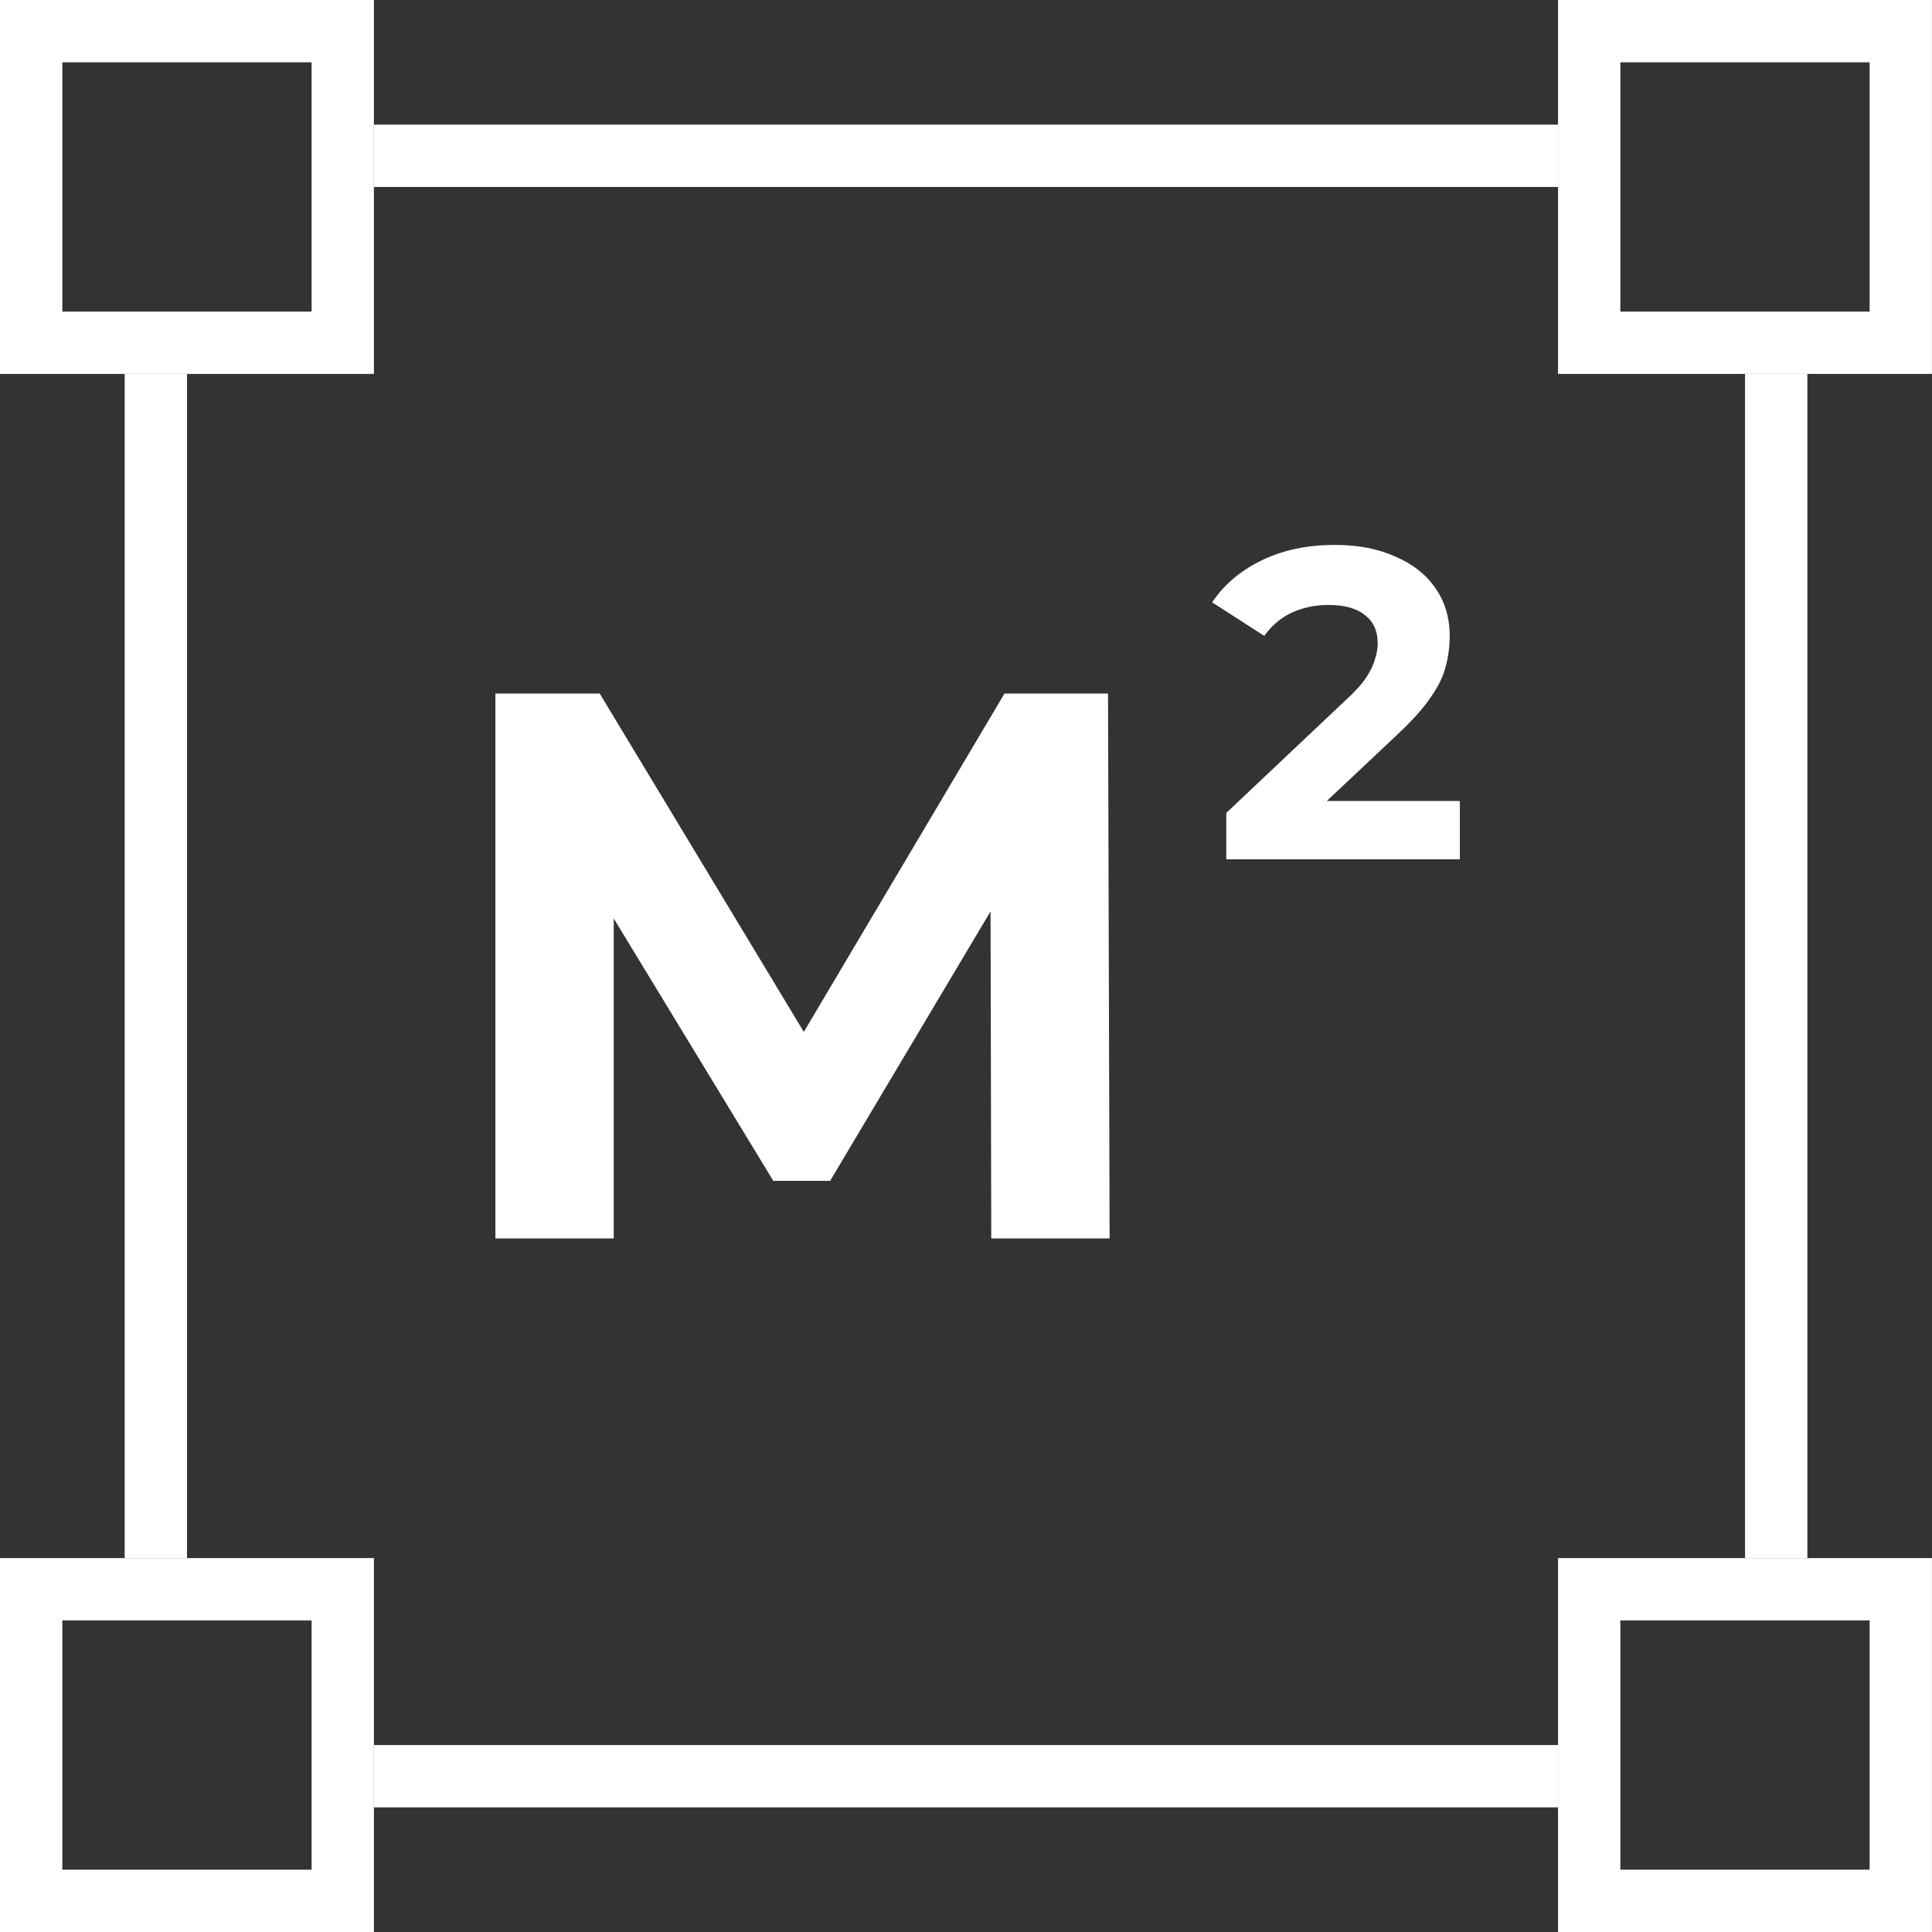 <?xml version="1.0" encoding="UTF-8"?> <svg xmlns="http://www.w3.org/2000/svg" width="39" height="39" viewBox="0 0 39 39" fill="none"><rect x="0" y="0" width="39" height="39" fill="#333333" stroke="none"/><g clip-path="url(#clip0_1443_36)"><rect x="0.629" y="0.629" width="6.29" height="6.29" stroke="white" stroke-width="1.258"></rect><rect x="0.629" y="32.081" width="6.29" height="6.29" stroke="white" stroke-width="1.258"></rect><rect x="32.08" y="0.629" width="6.29" height="6.29" stroke="white" stroke-width="1.258"></rect><rect x="32.08" y="32.081" width="6.29" height="6.29" stroke="white" stroke-width="1.258"></rect><rect x="7.549" y="2.516" width="23.903" height="1.258" fill="white"></rect><rect x="7.549" y="35.226" width="23.903" height="1.258" fill="white"></rect><rect x="2.517" y="7.548" width="1.258" height="23.903" fill="white"></rect><rect x="35.226" y="7.548" width="1.258" height="23.903" fill="white"></rect><path d="M10 25V14H12.106L16.789 21.763H15.673L20.277 14H22.367L22.399 25H20.01L19.994 17.661H20.434L16.757 23.837H15.61L11.854 17.661H12.389V25H10Z" fill="white"></path><path d="M24.754 17.346V16.41L27.161 14.137C27.351 13.965 27.491 13.81 27.58 13.674C27.669 13.537 27.728 13.412 27.758 13.3C27.794 13.187 27.811 13.083 27.811 12.988C27.811 12.738 27.725 12.548 27.553 12.417C27.387 12.28 27.14 12.212 26.813 12.212C26.552 12.212 26.308 12.263 26.082 12.364C25.863 12.465 25.675 12.622 25.521 12.836L24.469 12.159C24.707 11.802 25.04 11.52 25.468 11.312C25.895 11.104 26.388 11 26.947 11C27.41 11 27.814 11.077 28.159 11.232C28.51 11.38 28.78 11.591 28.97 11.864C29.166 12.138 29.264 12.465 29.264 12.845C29.264 13.047 29.238 13.249 29.184 13.451C29.137 13.647 29.035 13.855 28.881 14.075C28.733 14.295 28.513 14.541 28.221 14.815L26.225 16.695L25.949 16.169H29.469V17.346H24.754Z" fill="white"></path></g><defs><clipPath id="clip0_1443_36"><rect width="39" height="39" fill="white"></rect></clipPath></defs></svg> 